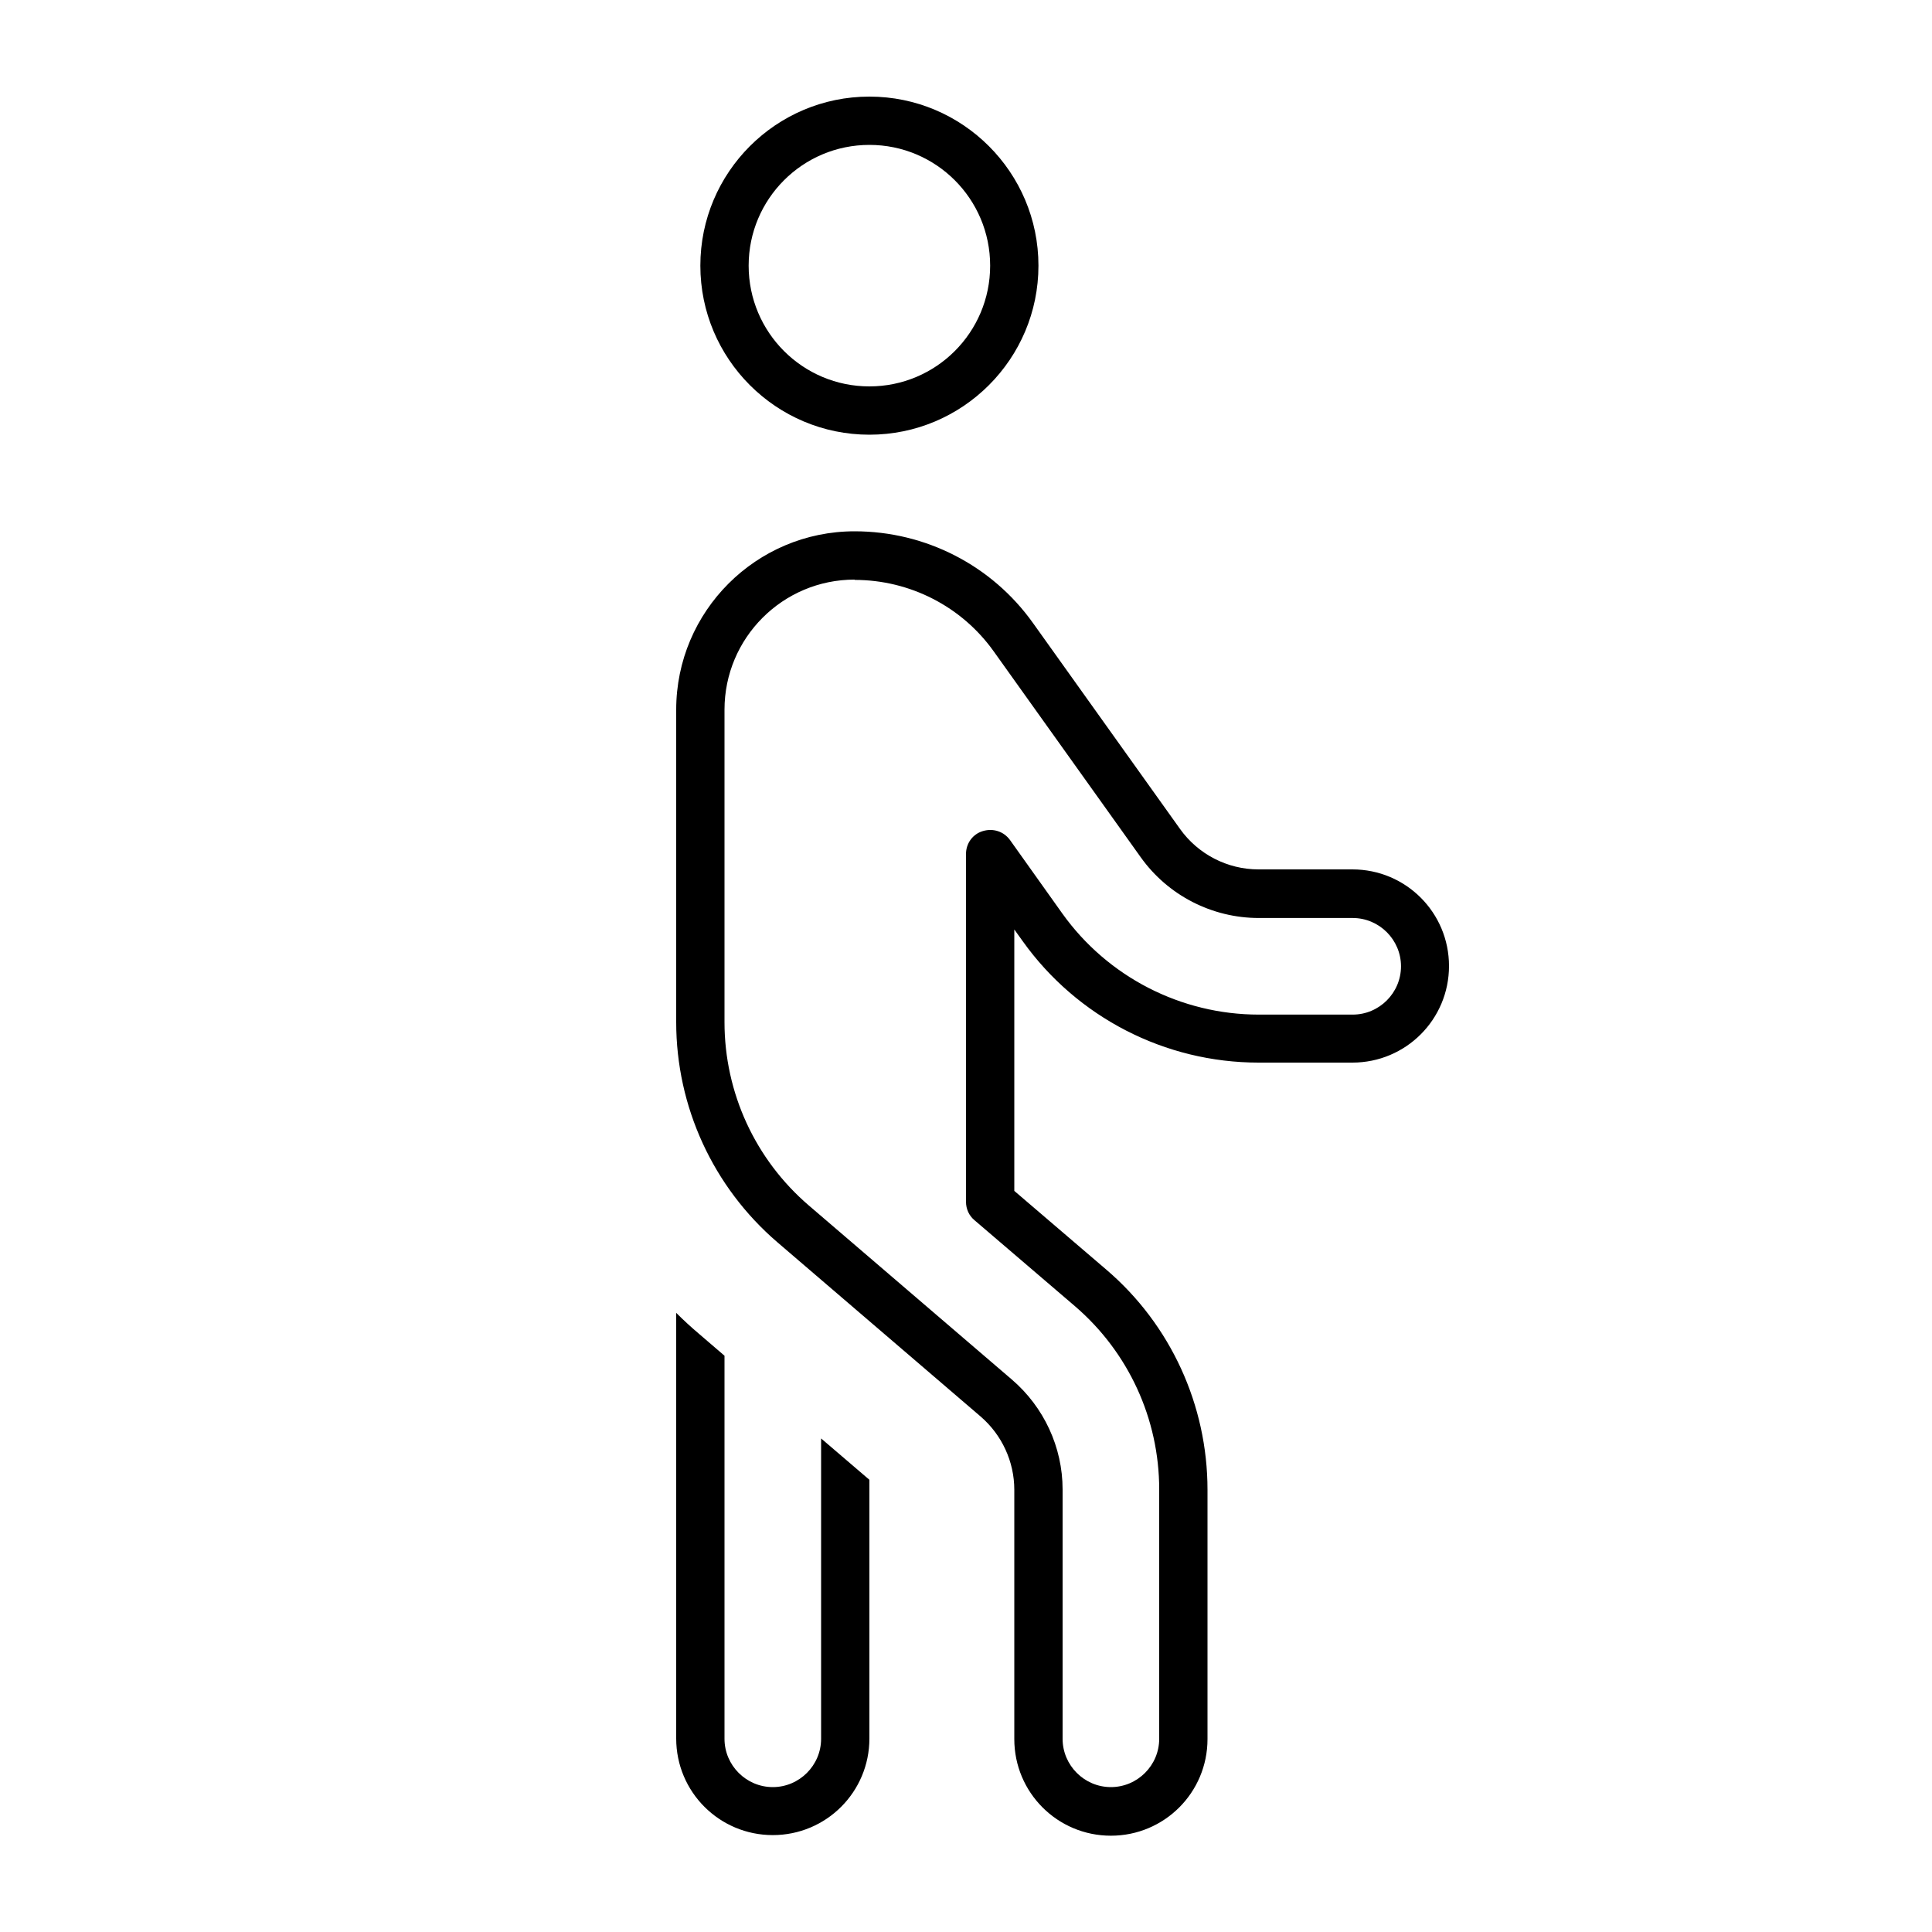 <svg xmlns="http://www.w3.org/2000/svg" viewBox="0 0 640 640"><!--! Font Awesome Pro 7.1.0 by @fontawesome - https://fontawesome.com License - https://fontawesome.com/license (Commercial License) Copyright 2025 Fonticons, Inc. --><path fill="currentColor" d="M328 88C328 65.9 310.1 48 288 48C265.9 48 248 65.9 248 88C248 110.1 265.9 128 288 128C310.1 128 328 110.1 328 88zM232 88C232 57.1 257.1 32 288 32C318.9 32 344 57.1 344 88C344 118.9 318.9 144 288 144C257.1 144 232 118.9 232 88zM224 235.1C224 202.5 250.5 176 283.1 176C306.6 176 328.6 187.3 342.2 206.4L390.9 274.6C396.9 283 406.6 288 416.9 288L448 288C465.7 288 480 302.3 480 320C480 337.7 465.7 352 448 352L416.9 352C385.9 352 356.8 337 338.8 311.8L336 307.9L336 394.5L366.5 420.6C387.8 438.8 400 465.5 400 493.5L400 576.1C400 593.8 385.7 608.1 368 608.1C350.3 608.1 336 593.8 336 576.1L336 493.5C336 484.2 331.9 475.3 324.8 469.2L257.5 411.5C236.2 393.2 224 366.6 224 338.6L224 235.1zM283.1 192C259.3 192 240 211.3 240 235.1L240 338.6C240 362 250.2 384.1 267.9 399.3L335.2 457C345.8 466.1 352 479.4 352 493.4L352 576C352 584.8 359.2 592 368 592C376.8 592 384 584.8 384 576L384 493.4C384 470 373.8 447.9 356.1 432.7L322.8 404.2C321 402.7 320 400.5 320 398.1L320 282.9C320 279.4 322.2 276.3 325.6 275.3C329 274.3 332.5 275.4 334.6 278.3L351.9 302.6C366.9 323.6 391.2 336.1 417 336.1L448.1 336.1C456.9 336.1 464.1 328.9 464.1 320.1C464.1 311.3 456.9 304.1 448.1 304.1L417 304.1C401.5 304.1 386.9 296.6 377.9 284L329.2 215.8C318.6 200.9 301.4 192.1 283.1 192.1zM224 434.9C226.4 437.3 228.9 439.6 231.5 441.8L240 449.1L240 576C240 584.8 247.2 592 256 592C264.8 592 272 584.8 272 576L272 476.5L288 490.2L288 575.9C288 593.6 273.7 607.9 256 607.9C238.3 607.9 224 593.6 224 575.9L224 434.8z"/></svg>